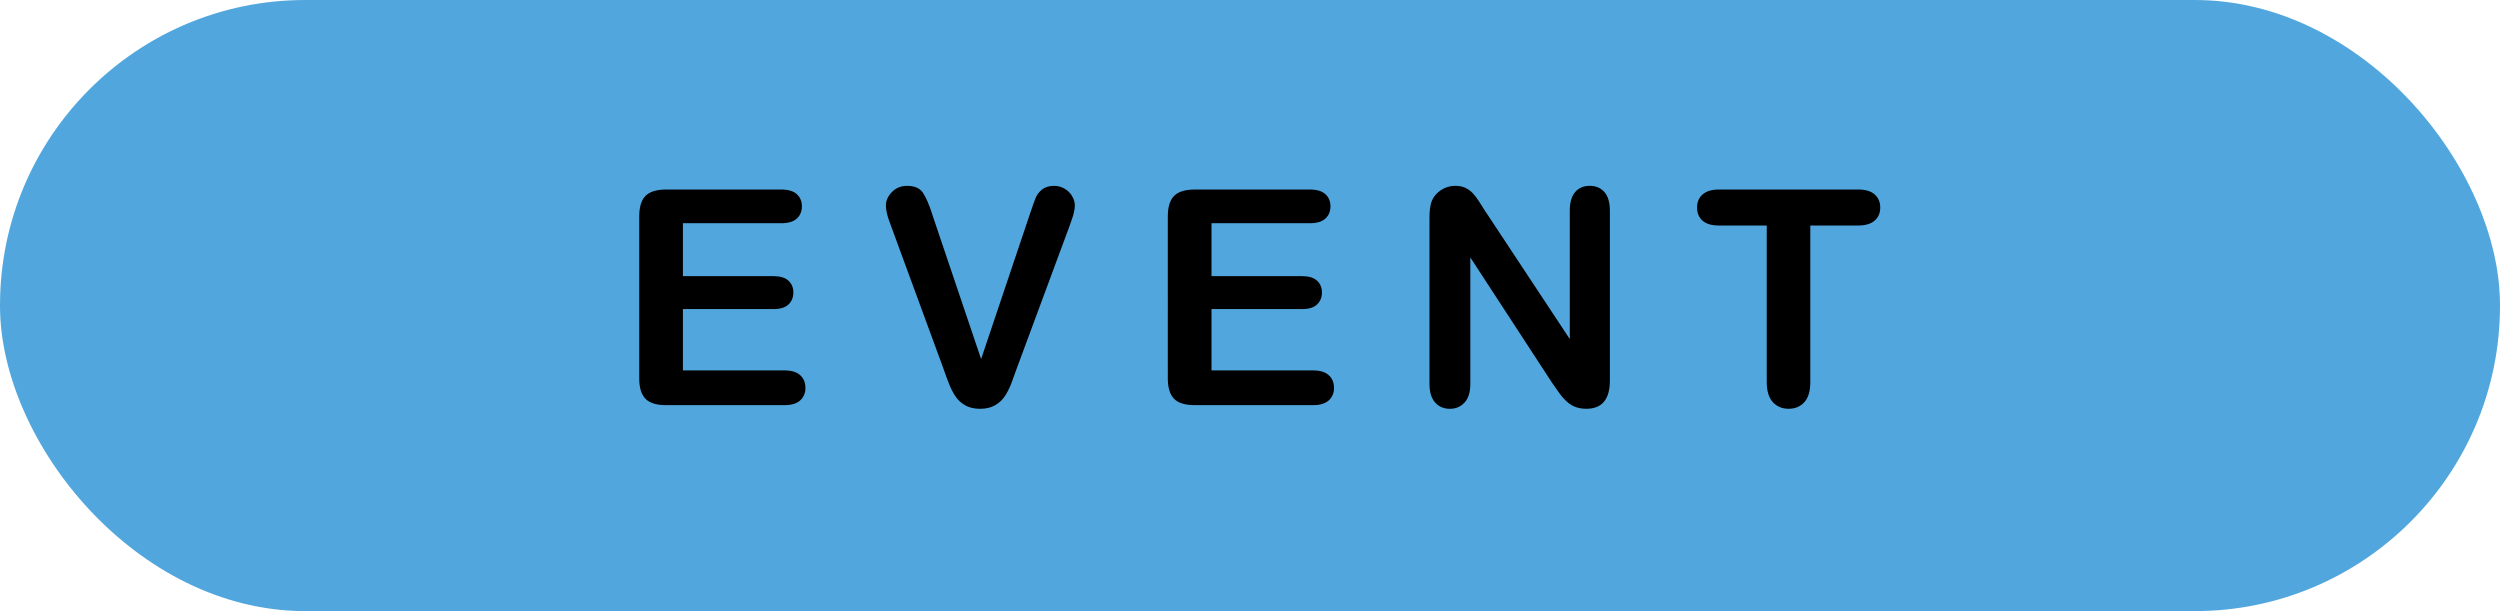 <?xml version="1.0" encoding="UTF-8"?><svg id="a" xmlns="http://www.w3.org/2000/svg" width="90" height="22" viewBox="0 0 90 22"><rect y="0" width="90" height="22" rx="10.988" ry="10.988" fill="#51a7dd"/><g><path d="M28.126,8.035h-3.541v1.906h3.261c.24,0,.419,.054,.537,.162,.118,.107,.178,.25,.178,.426,0,.176-.059,.32-.175,.431-.116,.111-.297,.167-.54,.167h-3.261v2.208h3.663c.247,0,.434,.058,.559,.172s.188,.267,.188,.458c0,.184-.062,.333-.188,.448s-.312,.172-.559,.172h-4.272c-.343,0-.589-.076-.738-.228-.15-.152-.226-.397-.226-.736V7.786c0-.226,.034-.41,.101-.553,.067-.143,.173-.247,.315-.312,.143-.065,.325-.098,.548-.098h4.15c.251,0,.438,.056,.559,.167,.122,.111,.183,.257,.183,.437,0,.184-.061,.331-.183,.442-.121,.111-.308,.167-.559,.167Z"/><path d="M33.562,7.722l1.758,5.204,1.763-5.241c.092-.275,.16-.467,.206-.574,.046-.108,.122-.205,.228-.291,.106-.086,.251-.129,.435-.129,.134,0,.259,.034,.373,.101,.115,.067,.205,.156,.271,.267,.065,.111,.098,.224,.098,.336,0,.078-.011,.162-.032,.251-.021,.09-.047,.178-.079,.265-.031,.086-.063,.176-.095,.268l-1.88,5.072c-.067,.194-.134,.378-.201,.553s-.145,.328-.233,.46c-.088,.132-.205,.241-.352,.326-.146,.084-.325,.127-.537,.127s-.392-.042-.538-.125c-.146-.083-.265-.192-.354-.328s-.168-.29-.235-.463c-.067-.173-.134-.356-.201-.55l-1.848-5.03c-.032-.092-.064-.182-.098-.27-.034-.088-.062-.183-.085-.286-.023-.103-.034-.189-.034-.259,0-.18,.072-.344,.217-.493,.145-.148,.326-.222,.545-.222,.269,0,.458,.082,.569,.246s.226,.426,.342,.786Z"/><path d="M47.155,8.035h-3.541v1.906h3.261c.24,0,.419,.054,.537,.162,.118,.107,.178,.25,.178,.426,0,.176-.059,.32-.175,.431-.116,.111-.297,.167-.54,.167h-3.261v2.208h3.663c.247,0,.434,.058,.559,.172s.188,.267,.188,.458c0,.184-.062,.333-.188,.448s-.312,.172-.559,.172h-4.272c-.343,0-.589-.076-.738-.228-.15-.152-.226-.397-.226-.736V7.786c0-.226,.034-.41,.101-.553,.067-.143,.173-.247,.315-.312,.143-.065,.325-.098,.548-.098h4.15c.251,0,.438,.056,.559,.167,.122,.111,.183,.257,.183,.437,0,.184-.061,.331-.183,.442-.121,.111-.308,.167-.559,.167Z"/><path d="M53.489,7.632l3.023,4.574V7.59c0-.3,.064-.525,.193-.675,.129-.15,.303-.225,.521-.225,.226,0,.404,.075,.534,.225,.131,.15,.196,.375,.196,.675v6.104c0,.682-.282,1.022-.847,1.022-.142,0-.269-.021-.382-.061-.112-.041-.219-.105-.317-.193-.099-.088-.19-.191-.275-.31-.085-.118-.169-.239-.254-.362l-2.949-4.521v4.548c0,.296-.068,.521-.206,.672s-.314,.228-.529,.228c-.223,0-.401-.077-.535-.23-.134-.153-.201-.376-.201-.669V7.828c0-.254,.028-.454,.085-.598,.066-.159,.178-.289,.333-.389s.323-.151,.503-.151c.142,0,.263,.023,.363,.069s.188,.107,.265,.185c.075,.078,.153,.178,.232,.302,.08,.124,.162,.252,.246,.387Z"/><path d="M66.886,8.119h-1.715v5.639c0,.325-.072,.565-.217,.723-.146,.157-.332,.235-.562,.235-.233,0-.423-.08-.569-.238s-.22-.399-.22-.72v-5.639h-1.715c-.269,0-.468-.059-.599-.177s-.195-.274-.195-.469c0-.201,.067-.36,.203-.476,.136-.117,.333-.175,.591-.175h4.997c.272,0,.475,.06,.606,.18,.133,.12,.198,.277,.198,.471,0,.194-.066,.351-.201,.469-.134,.118-.335,.177-.604,.177Z"/></g></svg>